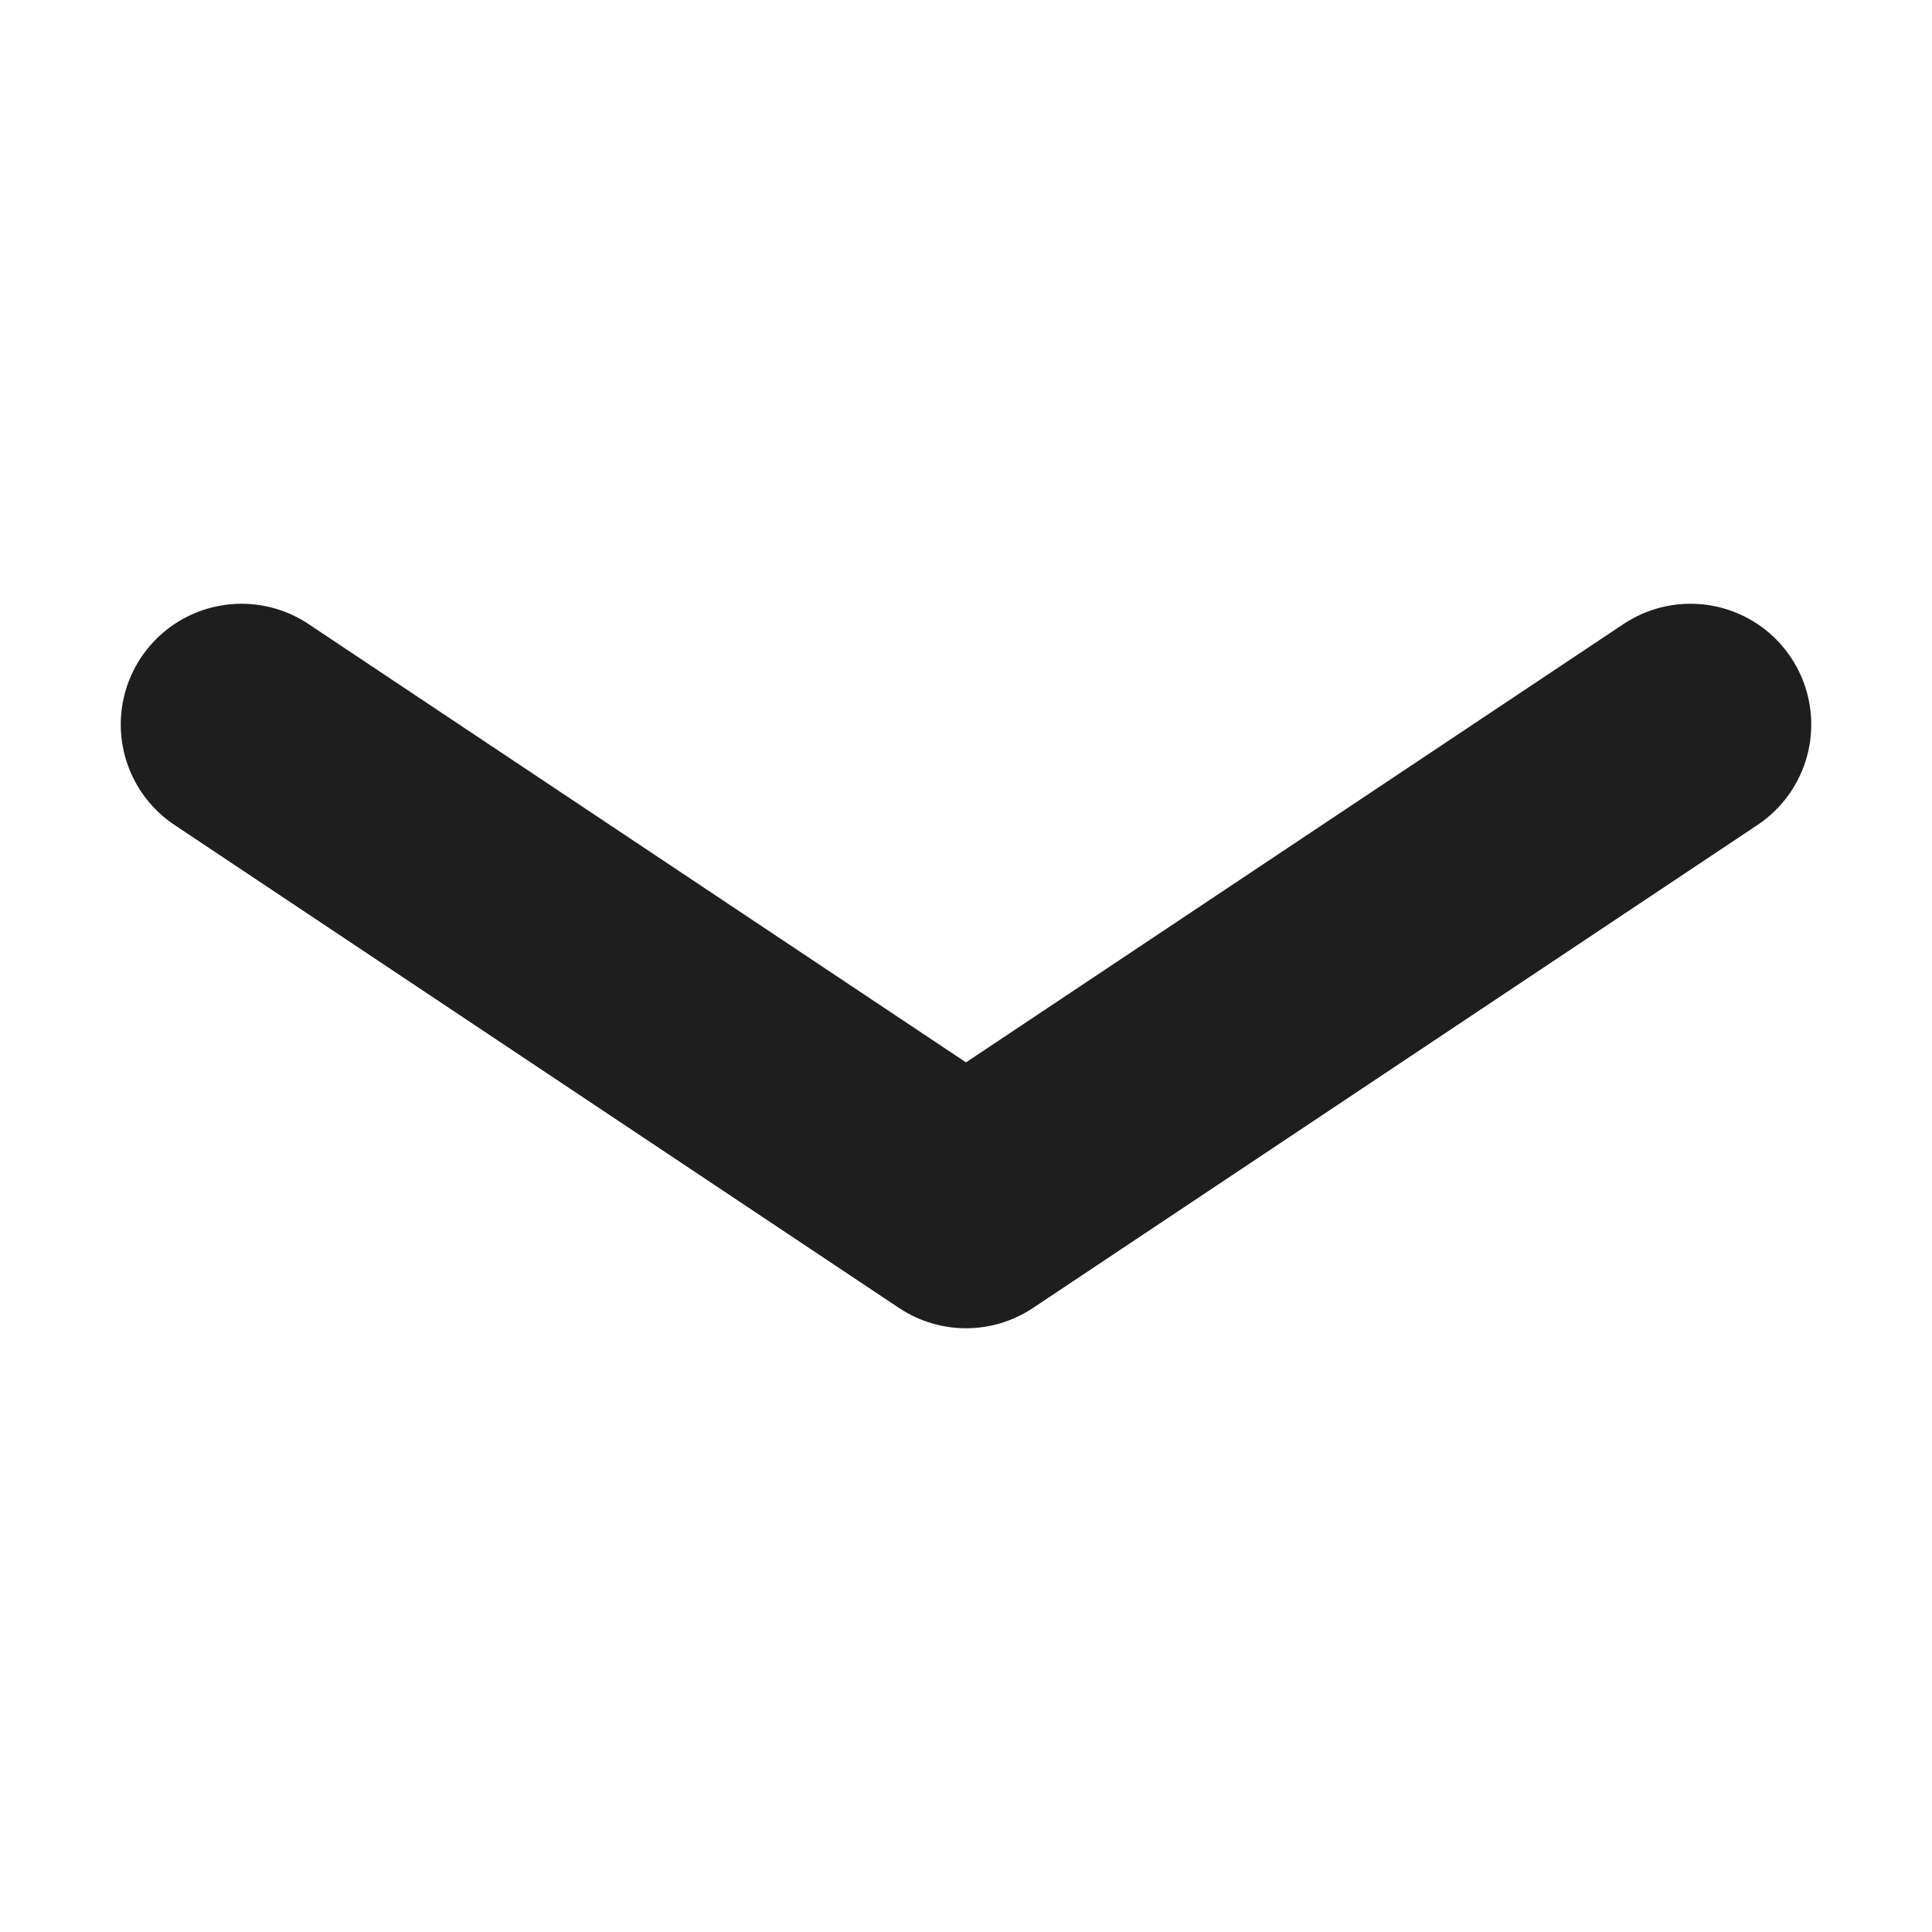 <svg width="16" height="16" viewBox="0 0 16 16" fill="none" xmlns="http://www.w3.org/2000/svg">
<path d="M14 6L8 10L2 6" stroke="#1E1E1E" stroke-width="2" stroke-linecap="round" stroke-linejoin="round"/>
</svg>
